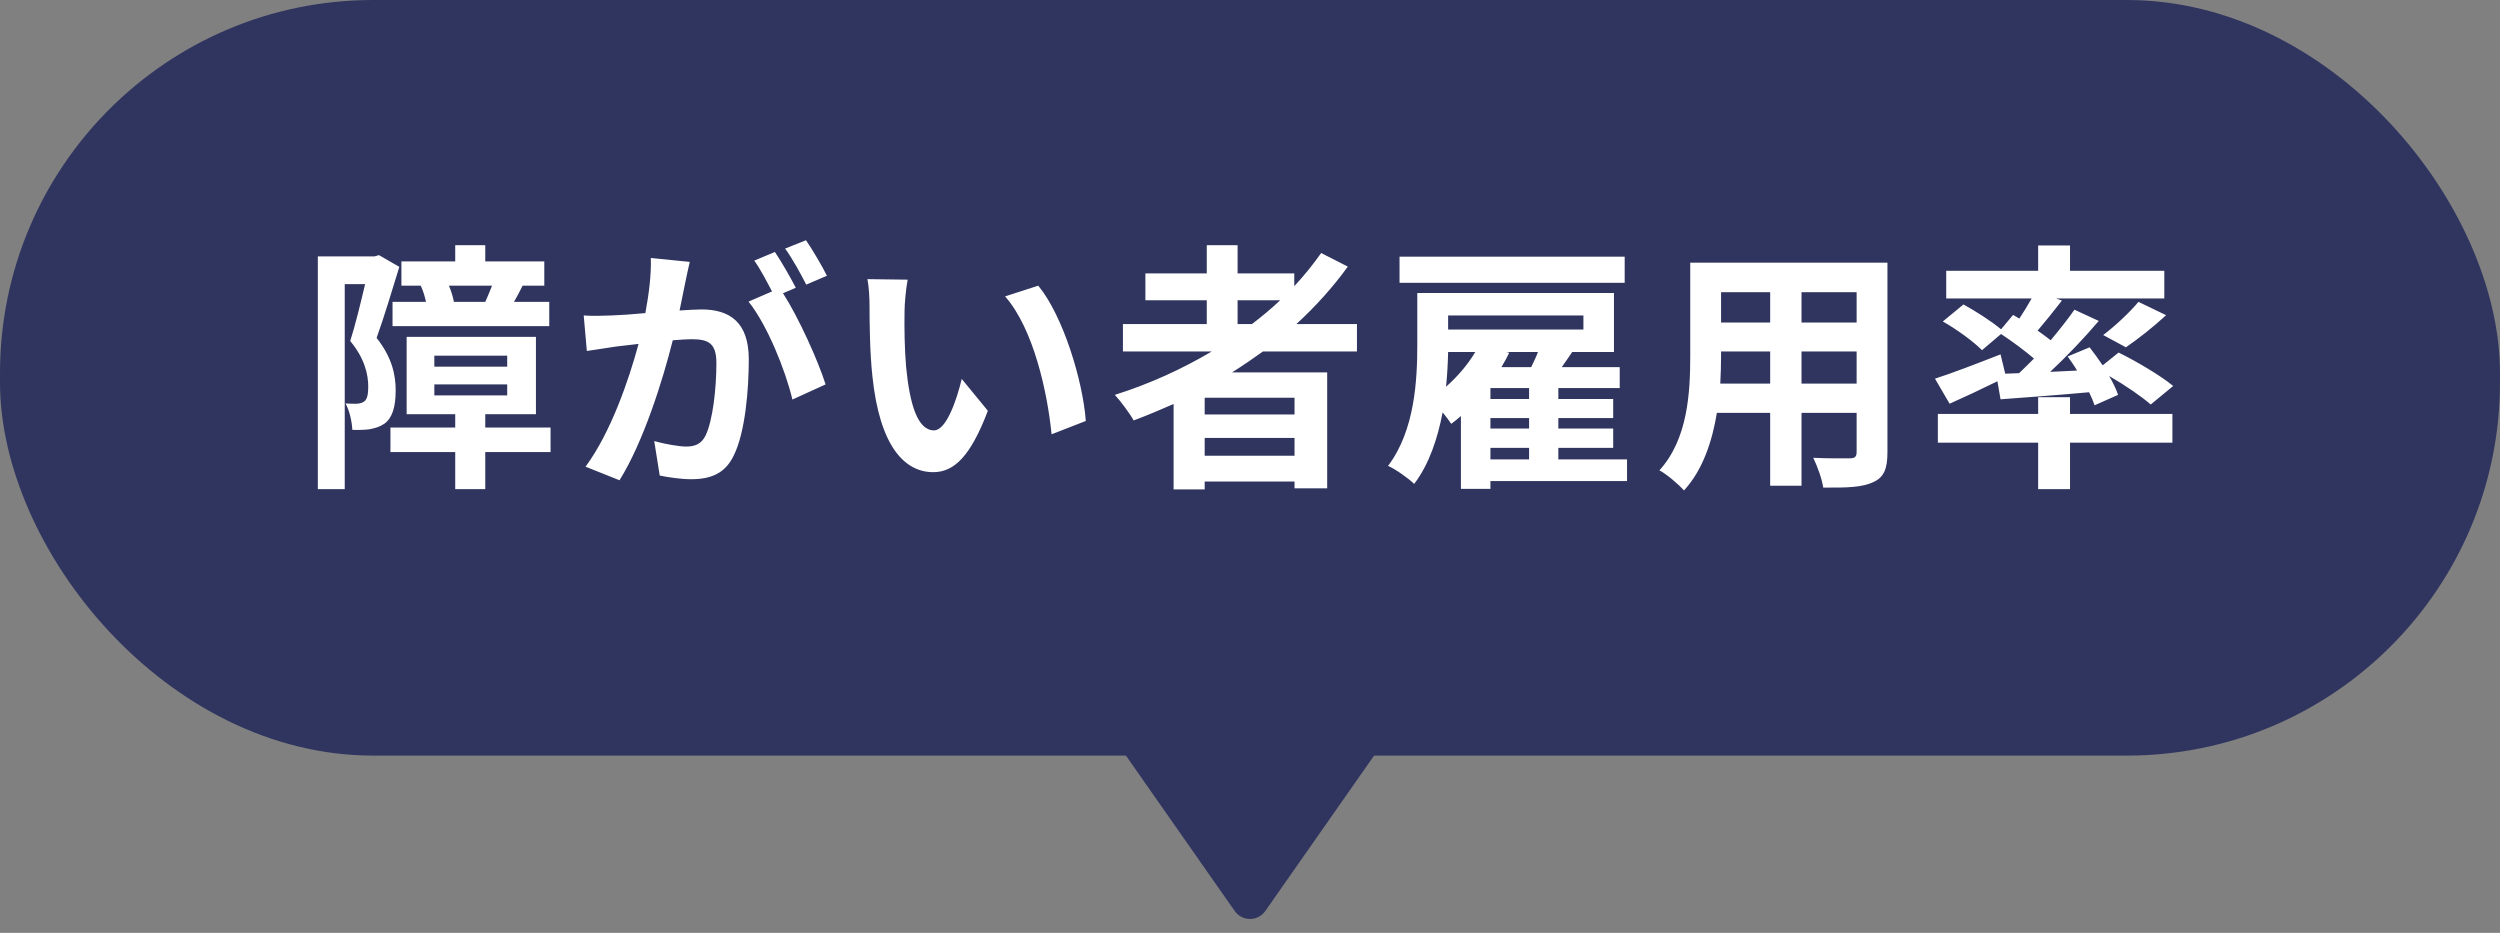 <svg width="134" height="50" viewBox="0 0 134 50" fill="none" xmlns="http://www.w3.org/2000/svg">
<rect x="0" y="0" width="134" height="50" fill="#808080" stroke="none"/>
<rect width="134" height="40.5" rx="20" fill="#303560"/>
<path d="M67.819 48.83C67.421 49.398 66.579 49.398 66.181 48.83L60 40L74 40L67.819 48.83Z" fill="#303560"/>
<path d="M24.33 16.18H26.01C26.122 15.928 26.262 15.606 26.374 15.312H24.064C24.19 15.62 24.288 15.942 24.33 16.18ZM21.04 16.18H22.832C22.776 15.9 22.678 15.578 22.552 15.312H21.516V14.01H24.4V13.142H26.01V14.01H29.174V15.312H28.012C27.844 15.648 27.69 15.942 27.55 16.18H29.44V17.482H21.04V16.18ZM20.312 13.674L21.404 14.304C21.04 15.494 20.578 17.02 20.186 18.112C21.026 19.176 21.208 20.114 21.208 20.926C21.208 21.822 21.026 22.41 20.592 22.718C20.368 22.872 20.102 22.956 19.78 23.012C19.542 23.04 19.206 23.054 18.884 23.04C18.87 22.648 18.744 22.018 18.52 21.626C18.772 21.64 18.954 21.64 19.136 21.64C19.29 21.626 19.416 21.598 19.528 21.514C19.682 21.402 19.738 21.122 19.738 20.73C19.738 20.086 19.556 19.218 18.772 18.28C19.052 17.398 19.346 16.18 19.57 15.228H18.478V26.218H17.036V13.744H20.074L20.312 13.674ZM23.28 20.604V21.192H27.186V20.604H23.28ZM23.28 19.064V19.652H27.186V19.064H23.28ZM29.51 22.914V24.23H26.01V26.218H24.4V24.23H20.928V22.914H24.4V22.2H21.796V18.056H28.726V22.2H26.01V22.914H29.51ZM36.971 14.038C36.887 14.402 36.789 14.85 36.719 15.2C36.635 15.62 36.523 16.138 36.425 16.642C36.901 16.614 37.307 16.586 37.601 16.586C39.085 16.586 40.135 17.244 40.135 19.26C40.135 20.912 39.939 23.18 39.337 24.398C38.875 25.378 38.105 25.686 37.041 25.686C36.509 25.686 35.837 25.588 35.361 25.49L35.067 23.642C35.599 23.796 36.411 23.936 36.775 23.936C37.251 23.936 37.601 23.796 37.825 23.334C38.203 22.536 38.399 20.842 38.399 19.456C38.399 18.336 37.909 18.182 37.041 18.182C36.817 18.182 36.467 18.21 36.061 18.238C35.529 20.366 34.493 23.684 33.205 25.742L31.385 25.014C32.743 23.18 33.709 20.352 34.227 18.434C33.723 18.49 33.275 18.546 33.023 18.574C32.617 18.644 31.889 18.742 31.455 18.812L31.287 16.908C31.805 16.95 32.267 16.922 32.785 16.908C33.219 16.894 33.877 16.852 34.591 16.782C34.787 15.732 34.913 14.71 34.885 13.828L36.971 14.038ZM43.201 12.876C43.565 13.408 44.083 14.29 44.321 14.78L43.215 15.256C42.921 14.682 42.473 13.856 42.081 13.324L43.201 12.876ZM41.535 13.506C41.885 14.024 42.389 14.906 42.655 15.424L41.969 15.718C42.809 17.02 43.859 19.358 44.251 20.604L42.473 21.416C42.109 19.862 41.115 17.398 40.121 16.166L41.381 15.62C41.101 15.088 40.751 14.416 40.429 13.968L41.535 13.506ZM48.651 14.99C48.553 15.494 48.483 16.306 48.483 16.698C48.469 17.608 48.483 18.658 48.567 19.666C48.763 21.682 49.183 23.068 50.065 23.068C50.723 23.068 51.283 21.43 51.549 20.31L52.949 22.018C52.025 24.454 51.143 25.308 50.023 25.308C48.483 25.308 47.153 23.922 46.761 20.17C46.621 18.882 46.607 17.244 46.607 16.39C46.607 15.998 46.579 15.396 46.495 14.962L48.651 14.99ZM55.651 15.312C56.981 16.922 58.045 20.422 58.199 22.564L56.365 23.278C56.141 21.024 55.399 17.622 53.873 15.886L55.651 15.312ZM66.335 16.096V17.37H67.105C67.637 16.964 68.141 16.544 68.617 16.096H66.335ZM69.387 22.214V21.318H64.571V22.214H69.387ZM64.571 24.426H69.387V23.474H64.571V24.426ZM72.733 18.84H67.693C67.147 19.232 66.615 19.596 66.041 19.96H71.137V26.176H69.387V25.812H64.571V26.232H62.905V21.654C62.205 21.962 61.477 22.27 60.763 22.536C60.567 22.172 60.063 21.5 59.755 21.164C61.589 20.59 63.339 19.792 64.949 18.84H60.189V17.37H64.683V16.096H61.393V14.654H64.683V13.142H66.335V14.654H69.373V15.34C69.905 14.766 70.381 14.178 70.815 13.562L72.243 14.29C71.445 15.396 70.507 16.432 69.485 17.37H72.733V18.84ZM87.083 13.758V15.158H75.015V13.758H87.083ZM79.887 24.006V24.622H81.959V24.006H79.887ZM79.075 18.868H77.619C77.605 19.442 77.577 20.072 77.507 20.73C78.109 20.198 78.669 19.554 79.075 18.868ZM84.871 16.908H77.619V17.664H84.871V16.908ZM80.475 19.68H82.071C82.197 19.414 82.337 19.134 82.435 18.868H80.755L80.895 18.91C80.769 19.162 80.629 19.428 80.475 19.68ZM81.959 21.388V20.8H79.887V21.388H81.959ZM81.959 22.97V22.41H79.887V22.97H81.959ZM87.209 24.622V25.784H79.887V26.204H78.305V22.298C78.137 22.452 77.955 22.592 77.787 22.718C77.689 22.564 77.507 22.326 77.325 22.102C77.059 23.488 76.611 24.874 75.799 25.938C75.505 25.644 74.791 25.14 74.399 24.972C75.841 23.068 75.967 20.352 75.967 18.462V15.704H86.509V18.868H84.269C84.087 19.148 83.891 19.414 83.709 19.68H86.817V20.8H83.527V21.388H86.467V22.41H83.527V22.97H86.467V24.006H83.527V24.622H87.209ZM96.561 20.562H99.515V18.84H96.561V20.562ZM92.207 20.562H94.881V18.84H92.249V19.092C92.249 19.54 92.235 20.044 92.207 20.562ZM94.881 15.662H92.249V17.286H94.881V15.662ZM99.515 17.286V15.662H96.561V17.286H99.515ZM101.167 14.08V24.244C101.167 25.14 100.971 25.588 100.411 25.84C99.837 26.12 98.983 26.148 97.723 26.134C97.667 25.686 97.401 24.972 97.191 24.538C97.975 24.58 98.899 24.566 99.151 24.566C99.417 24.566 99.515 24.482 99.515 24.23V22.13H96.561V26.036H94.881V22.13H92.025C91.773 23.656 91.269 25.196 90.261 26.288C89.995 25.98 89.323 25.406 88.945 25.21C90.471 23.53 90.597 21.038 90.597 19.078V14.08H101.167ZM107.481 20.03L108.223 20.002C108.489 19.75 108.755 19.484 109.021 19.218C108.517 18.784 107.845 18.294 107.257 17.902L106.235 18.77C105.801 18.322 104.877 17.65 104.135 17.23L105.241 16.32C105.885 16.67 106.739 17.216 107.257 17.65L107.901 16.88L108.237 17.076C108.461 16.74 108.699 16.348 108.895 15.998H104.317V14.514H109.245V13.156H110.953V14.514H116.007V15.998H110.211L110.519 16.11C110.085 16.67 109.623 17.244 109.217 17.72C109.469 17.902 109.707 18.07 109.917 18.238C110.393 17.664 110.841 17.104 111.191 16.6L112.493 17.202C111.723 18.112 110.785 19.092 109.889 19.932L111.331 19.862C111.177 19.596 110.995 19.344 110.827 19.106L112.003 18.616C112.227 18.91 112.479 19.246 112.703 19.582L113.557 18.896C114.523 19.372 115.825 20.142 116.483 20.688L115.279 21.682C114.803 21.262 113.907 20.646 113.053 20.156C113.263 20.52 113.431 20.87 113.529 21.164L112.269 21.724C112.199 21.514 112.101 21.276 111.975 21.024C110.281 21.178 108.573 21.304 107.229 21.402L107.061 20.436C106.179 20.87 105.255 21.304 104.499 21.64L103.715 20.296C104.597 20.016 105.941 19.498 107.229 18.994L107.481 20.03ZM113.949 18.616L112.731 17.958C113.361 17.482 114.145 16.754 114.621 16.18L116.105 16.894C115.391 17.552 114.579 18.182 113.949 18.616ZM110.953 21.29V22.186H116.441V23.726H110.953V26.218H109.245V23.726H103.869V22.186H109.245V21.29H110.953Z" fill="white"/>
</svg>
